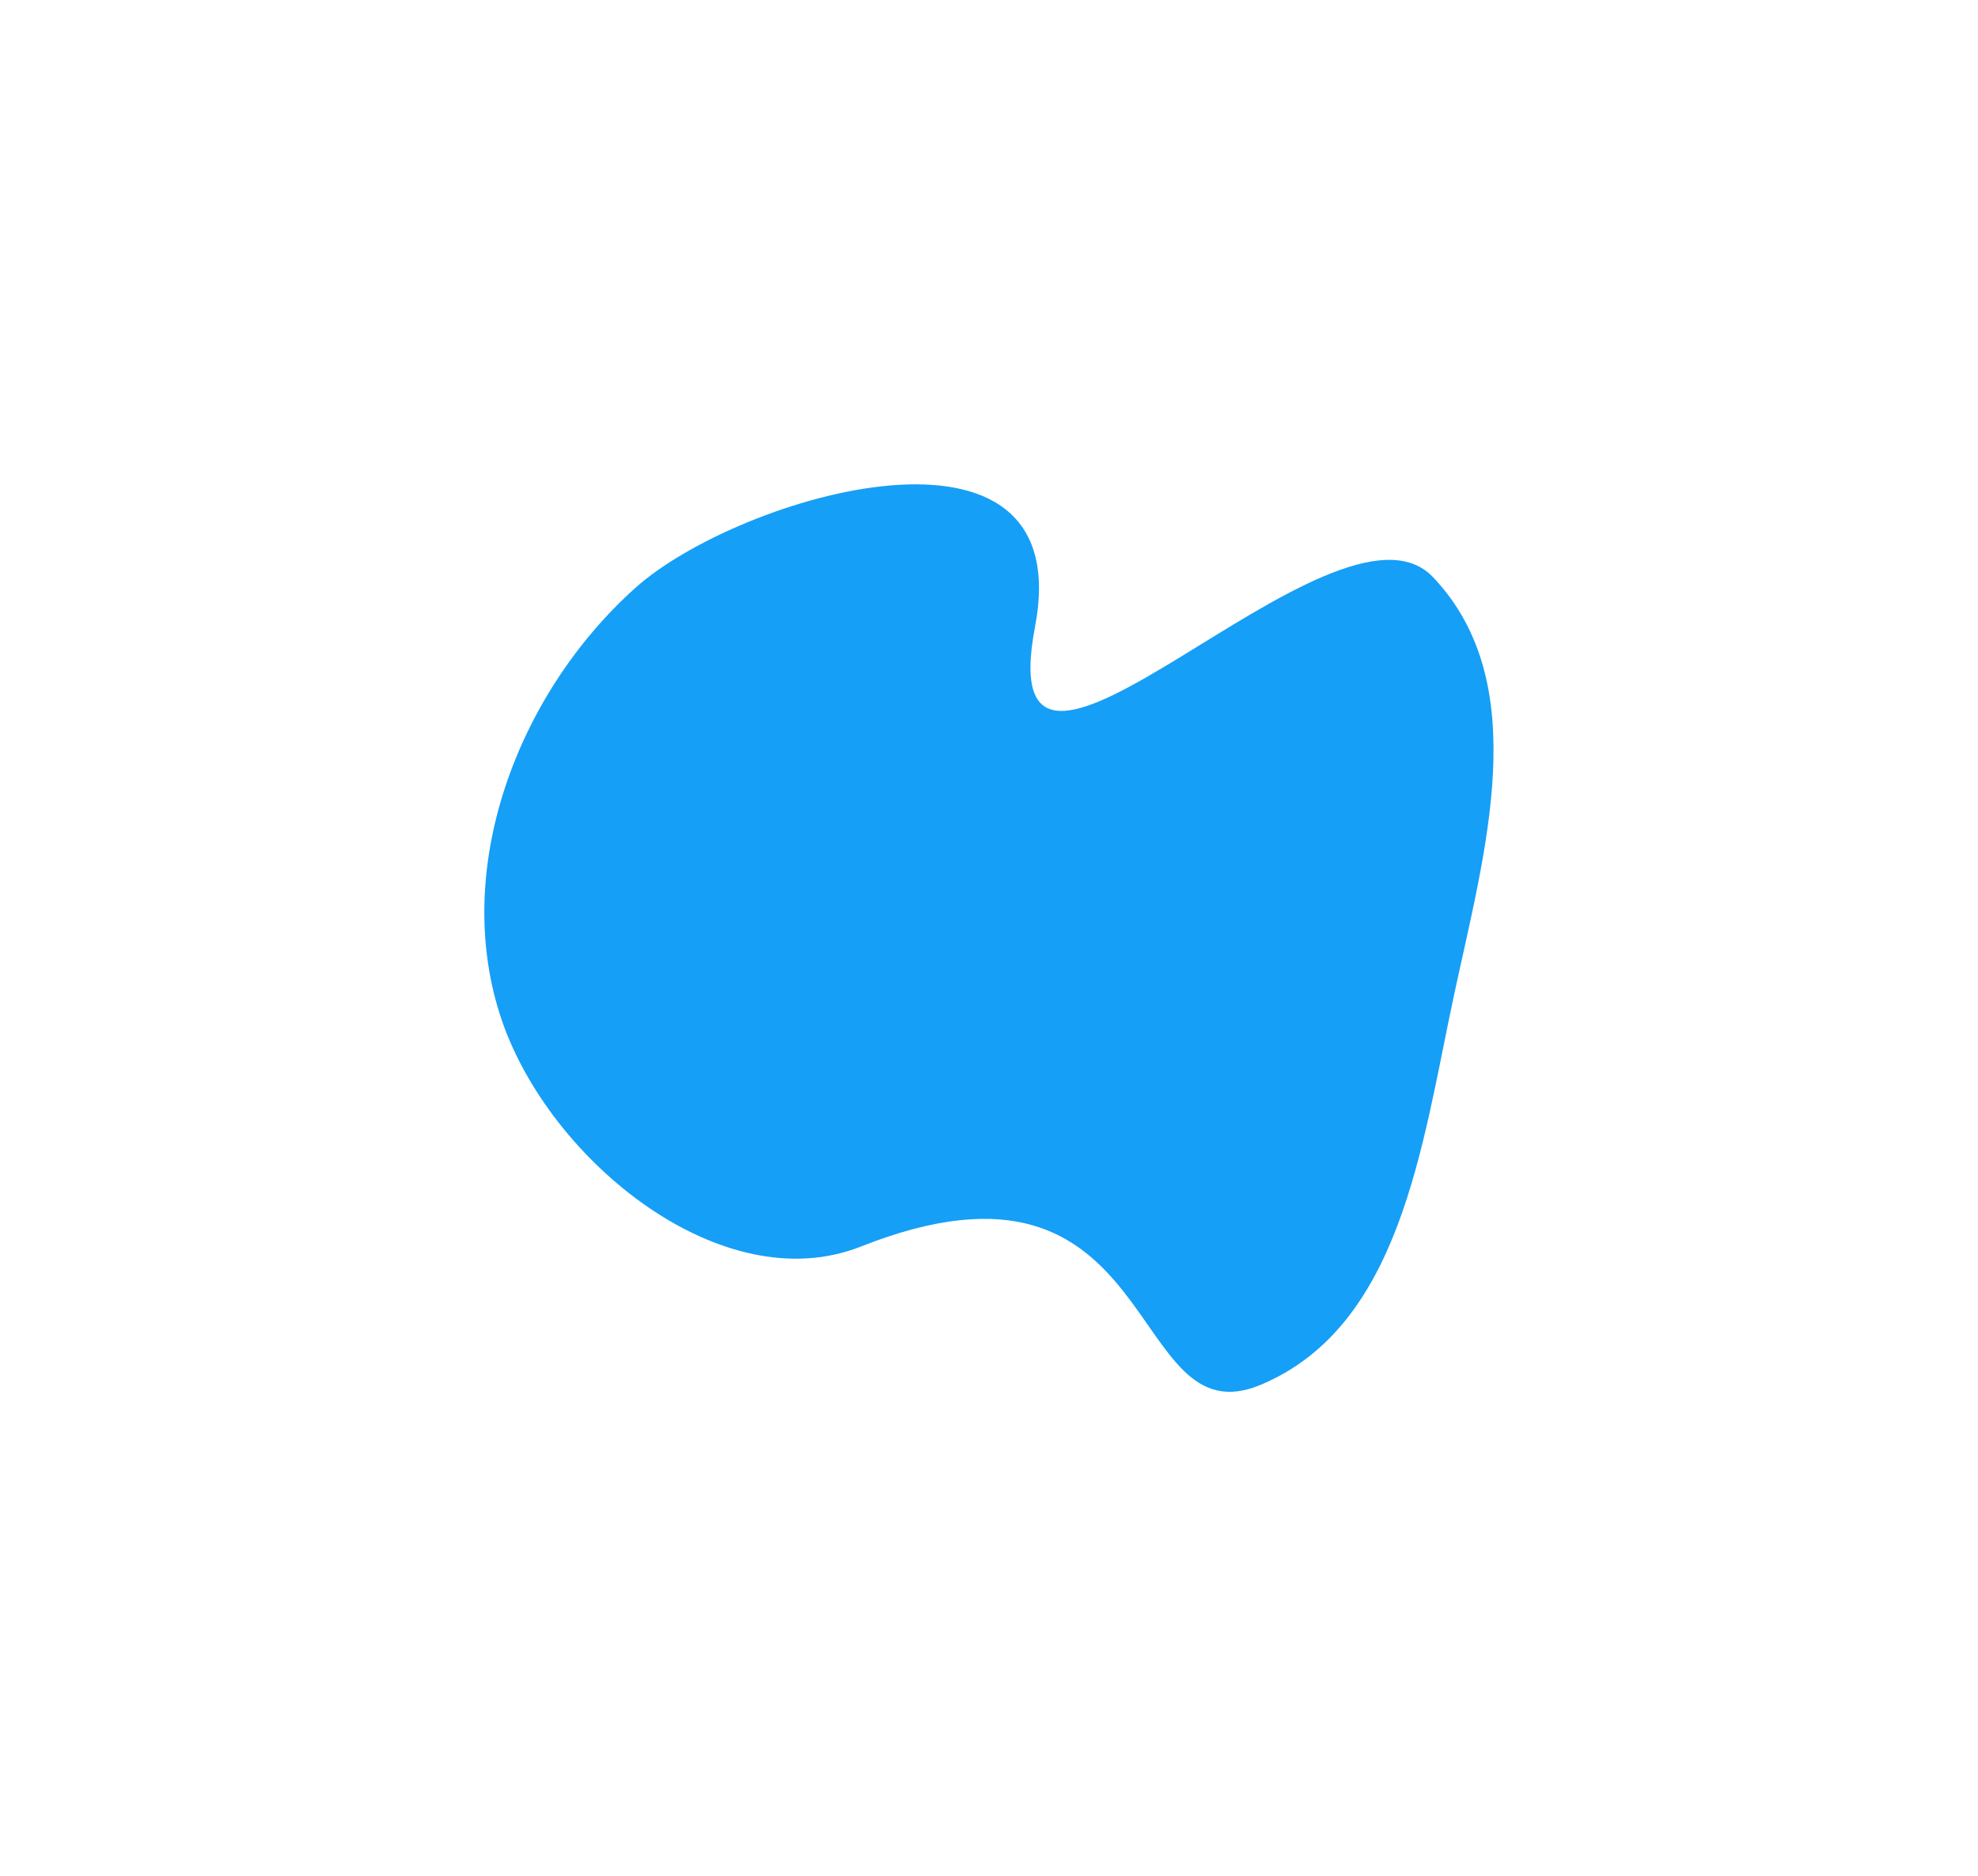 <?xml version="1.0" encoding="UTF-8"?> <svg xmlns="http://www.w3.org/2000/svg" width="2042" height="1937" viewBox="0 0 2042 1937" fill="none"> <g filter="url(#filter0_f_20_5)"> <path fill-rule="evenodd" clip-rule="evenodd" d="M1068.5 647.12C1018.78 907.358 1377.99 489.137 1479.35 595.765C1584.37 706.241 1532.29 880.817 1500.5 1029.9C1467.86 1183 1445.92 1368.9 1301.59 1429.52C1160.35 1488.84 1203.42 1162.26 888.746 1286.83C745.916 1343.37 567.832 1198.75 518.102 1053.41C465.029 898.296 533.929 716.129 656.053 606.757C762.293 511.61 1114.42 406.765 1068.5 647.12Z" fill="#0C9BF6" fill-opacity="0.96"></path> </g> <defs> <filter id="filter0_f_20_5" x="0.46" y="0.46" width="2040.93" height="1935.87" filterUnits="userSpaceOnUse" color-interpolation-filters="sRGB"> <feFlood flood-opacity="0" result="BackgroundImageFix"></feFlood> <feBlend mode="normal" in="SourceGraphic" in2="BackgroundImageFix" result="shape"></feBlend> <feGaussianBlur stdDeviation="249.77" result="effect1_foregroundBlur_20_5"></feGaussianBlur> </filter> </defs> </svg> 